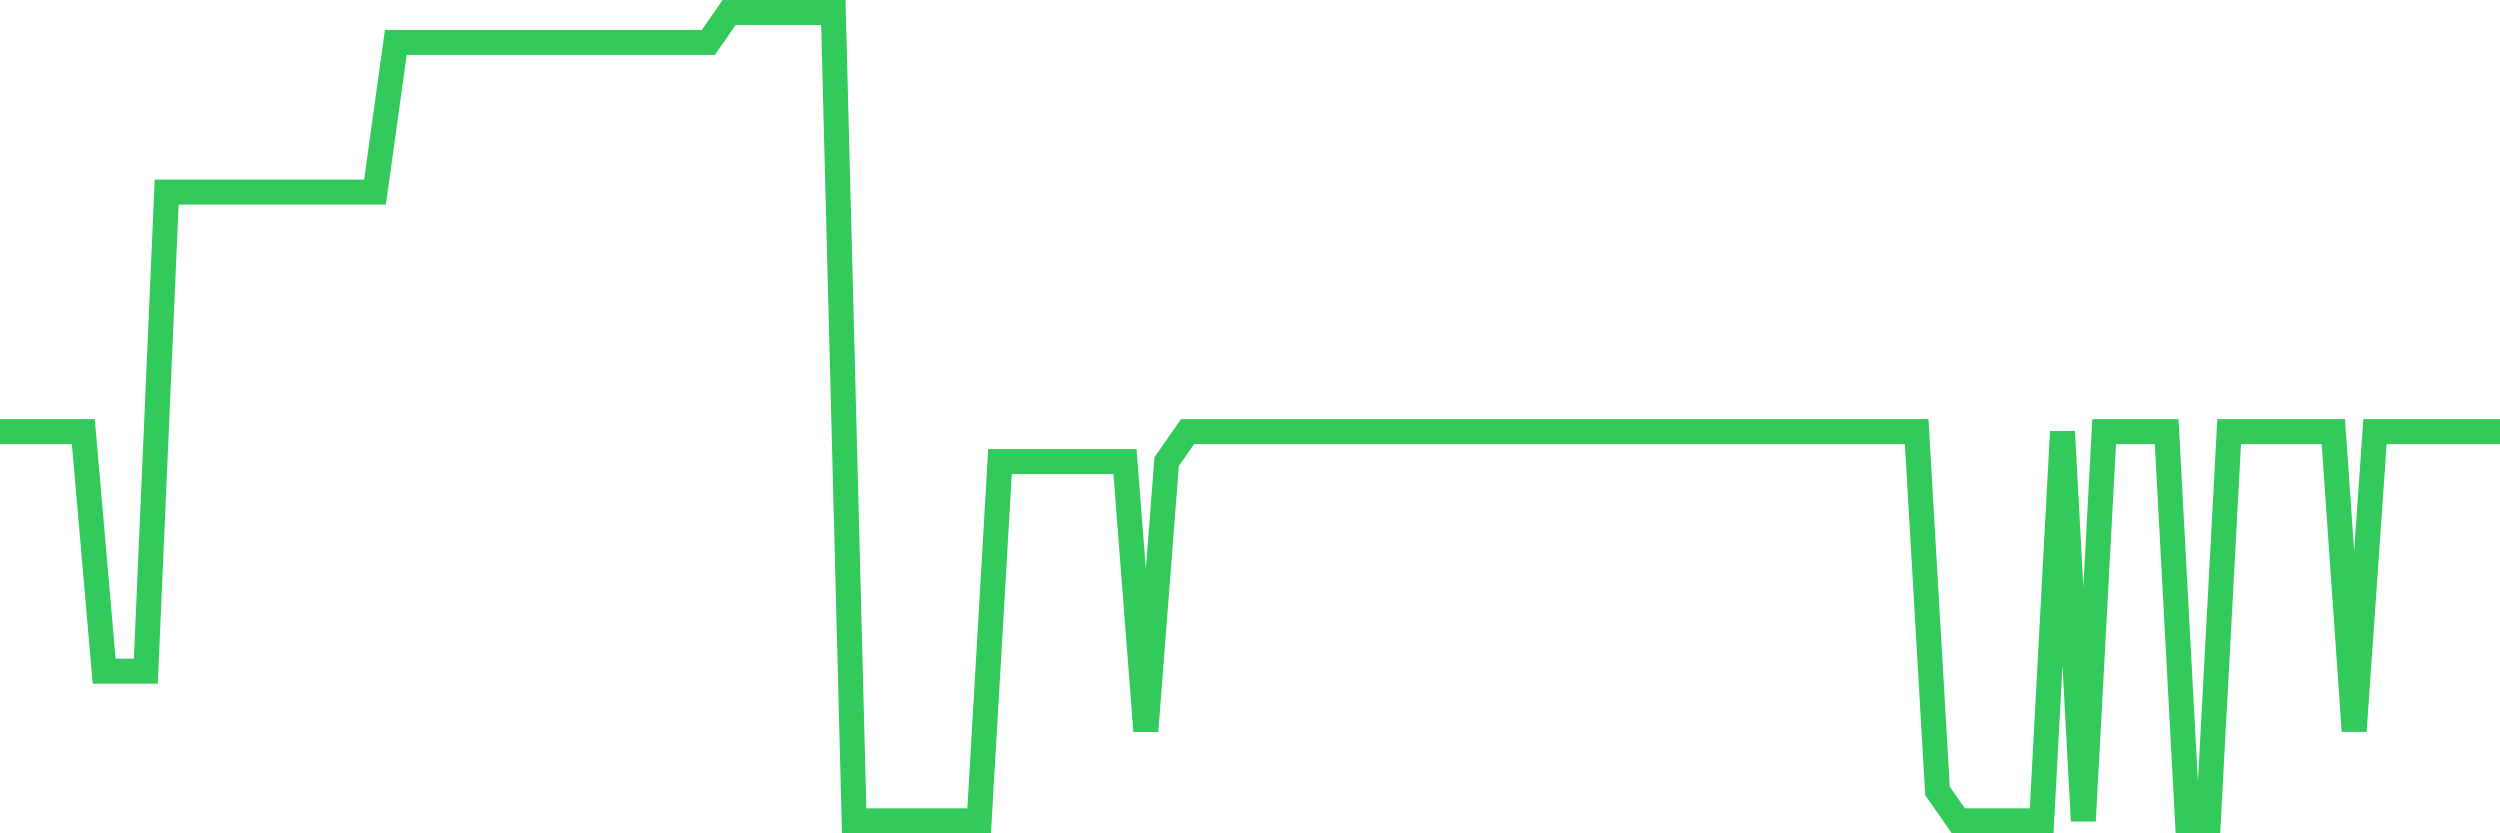 <svg
  xmlns="http://www.w3.org/2000/svg"
  xmlns:xlink="http://www.w3.org/1999/xlink"
  width="120"
  height="40"
  viewBox="0 0 120 40"
  preserveAspectRatio="none"
>
  <polyline
    points="0,20.719 1,20.719 2,20.719 3,20.719 4,20.719 5,32.215 6,32.215 7,32.215 8,9.222 9,9.222 10,9.222 11,9.222 12,9.222 13,9.222 14,9.222 15,9.222 16,9.222 17,9.222 18,9.222 19,2.037 20,2.037 21,2.037 22,2.037 23,2.037 24,2.037 25,2.037 26,2.037 27,2.037 28,2.037 29,2.037 30,2.037 31,2.037 32,2.037 33,2.037 34,2.037 35,0.6 36,0.6 37,0.6 38,0.6 39,0.6 40,0.6 41,39.4 42,39.4 43,39.4 44,39.4 45,39.4 46,39.4 47,39.4 48,22.156 49,22.156 50,22.156 51,22.156 52,22.156 53,22.156 54,22.156 55,35.089 56,22.156 57,20.719 58,20.719 59,20.719 60,20.719 61,20.719 62,20.719 63,20.719 64,20.719 65,20.719 66,20.719 67,20.719 68,20.719 69,20.719 70,20.719 71,20.719 72,20.719 73,20.719 74,20.719 75,20.719 76,20.719 77,20.719 78,20.719 79,20.719 80,20.719 81,20.719 82,20.719 83,20.719 84,20.719 85,20.719 86,20.719 87,20.719 88,20.719 89,20.719 90,20.719 91,20.719 92,20.719 93,37.963 94,39.4 95,39.4 96,39.4 97,39.4 98,39.4 99,20.719 100,39.4 101,20.719 102,20.719 103,20.719 104,20.719 105,39.4 106,39.4 107,20.719 108,20.719 109,20.719 110,20.719 111,20.719 112,20.719 113,35.089 114,20.719 115,20.719 116,20.719 117,20.719 118,20.719 119,20.719 120,20.719"
    fill="none"
    stroke="#32ca5b"
    stroke-width="1.2"
  >
  </polyline>
</svg>